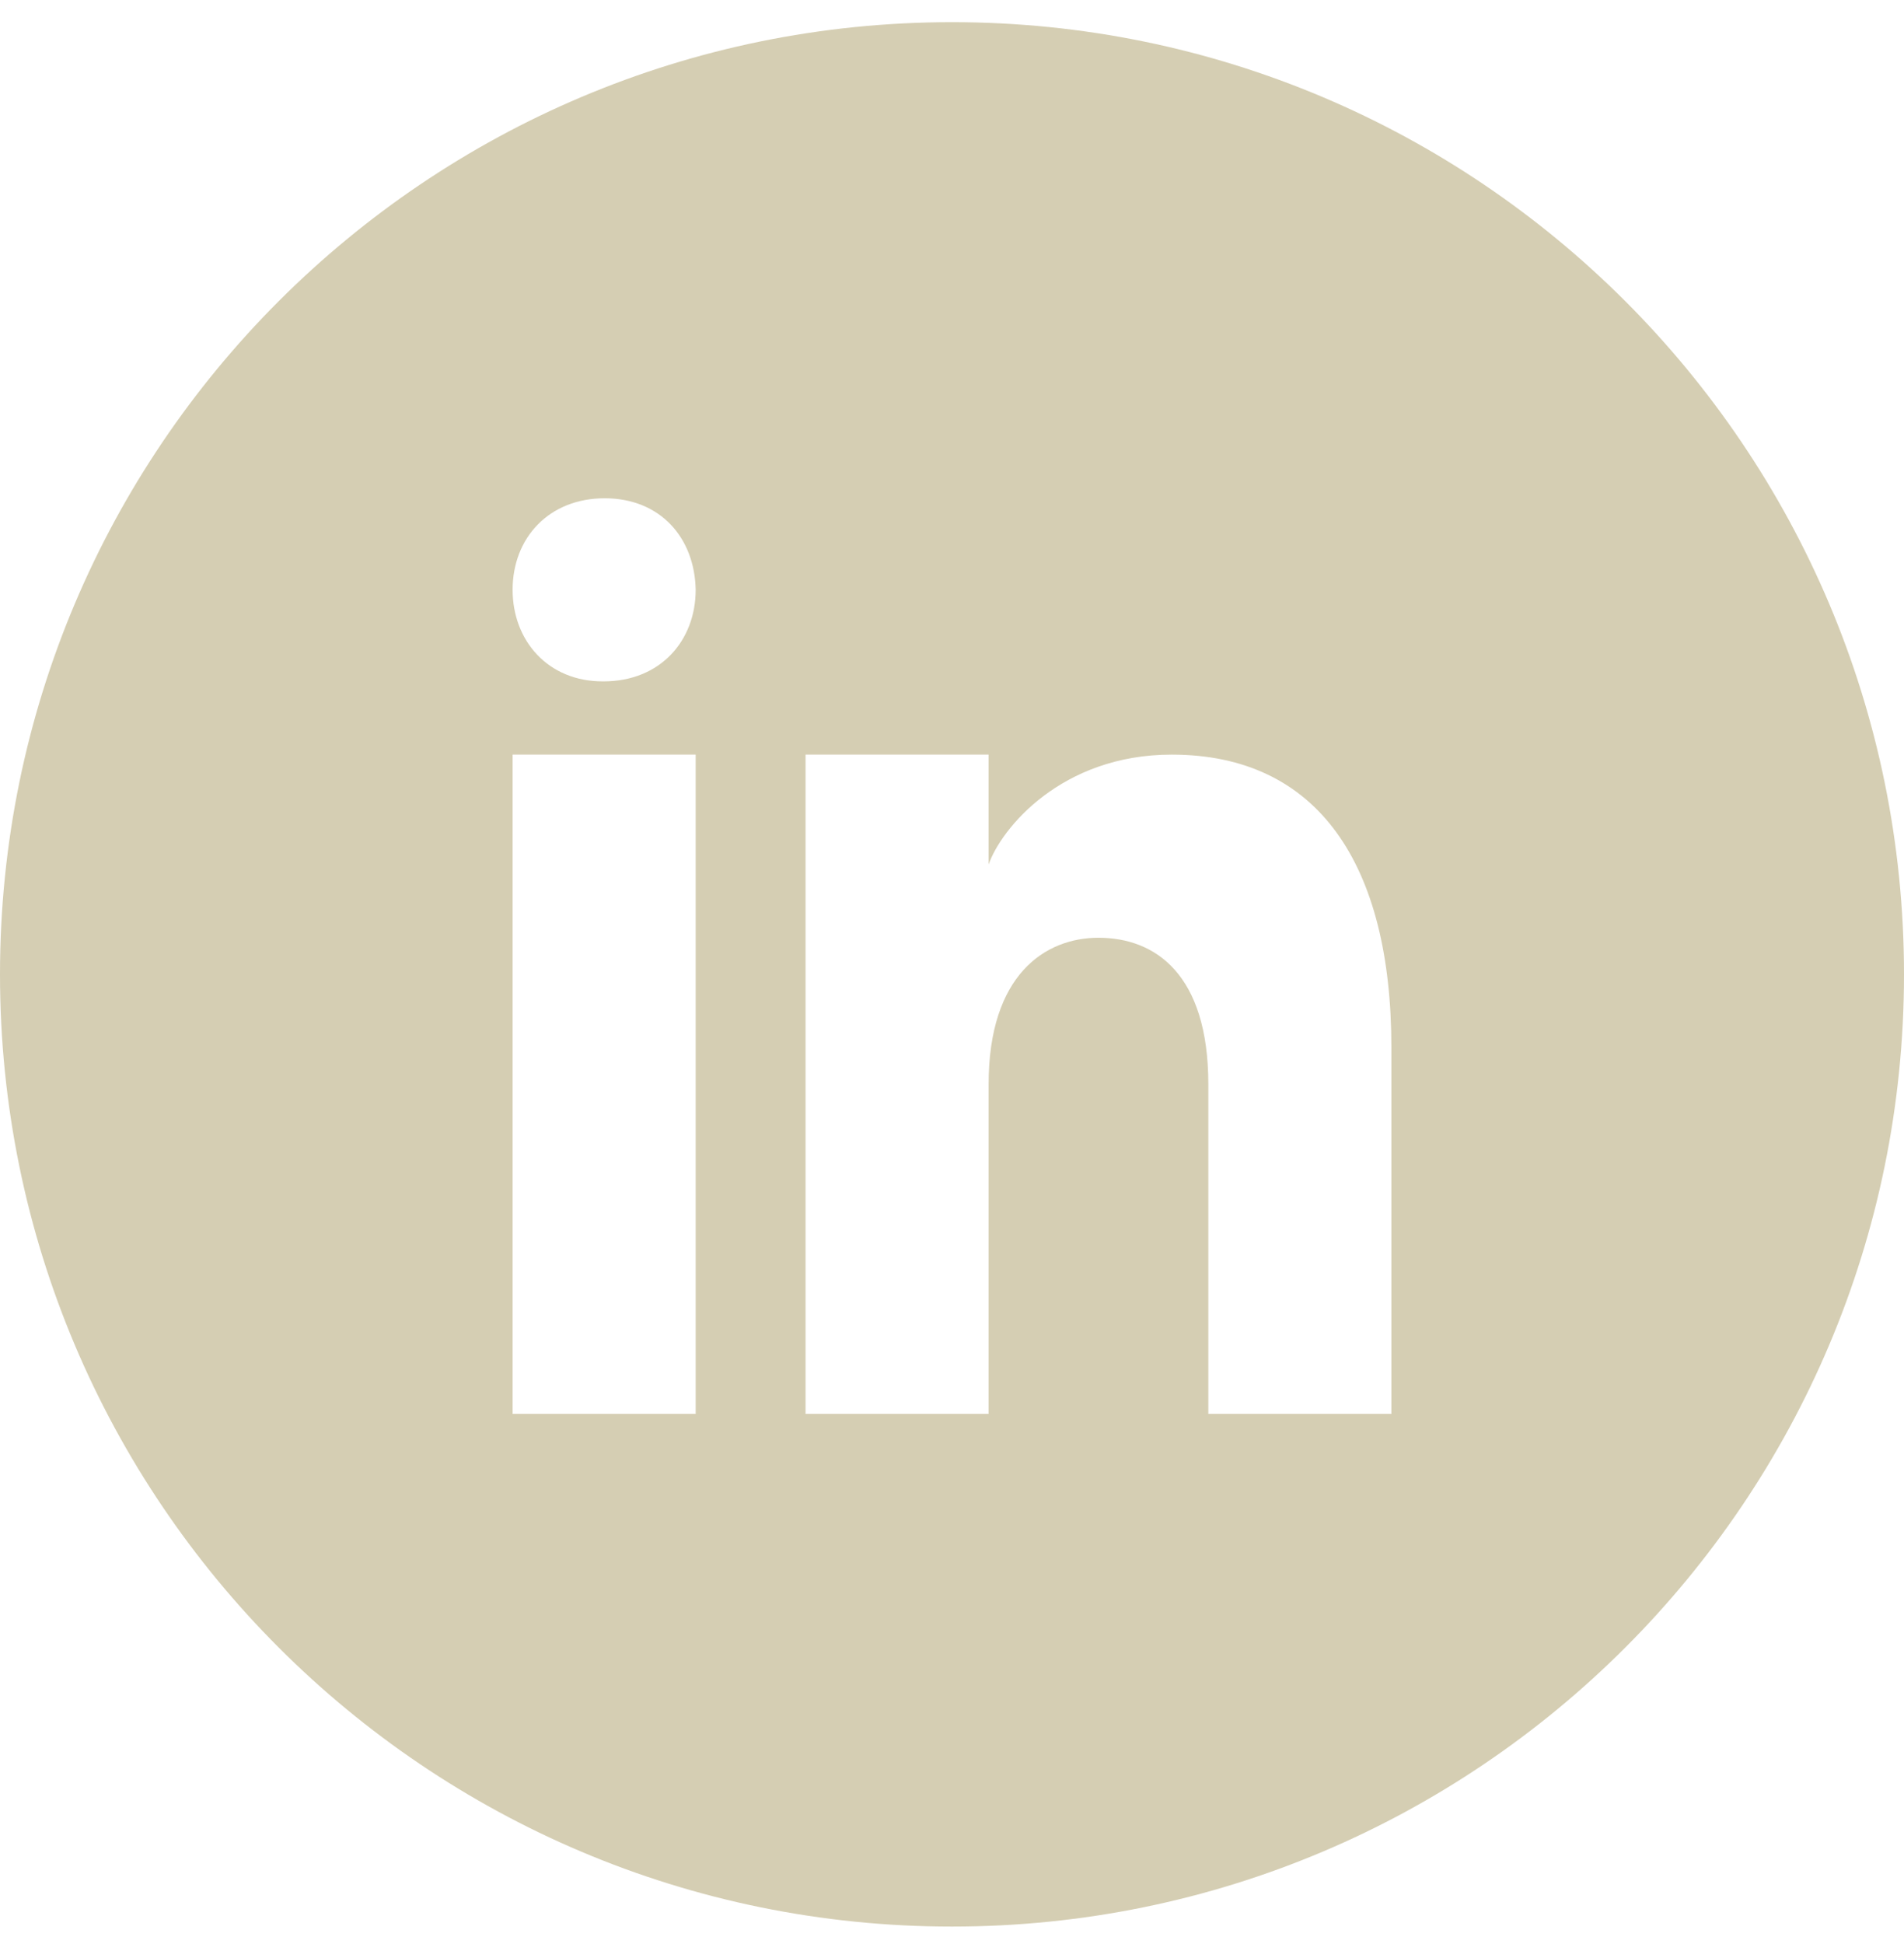 <svg width="48" height="49" viewBox="0 0 48 49" fill="none" xmlns="http://www.w3.org/2000/svg">
<path d="M24 0.559C10.745 0.559 0 11.304 0 24.559C0 37.813 10.745 48.559 24 48.559C37.255 48.559 48 37.813 48 24.559C48 11.304 37.255 0.559 24 0.559ZM17.538 35.636H12.923V19.02H17.538V35.636ZM15.217 17.174H15.191C13.814 17.174 12.923 16.148 12.923 14.865C12.923 13.556 13.841 12.559 15.244 12.559C16.648 12.559 17.513 13.556 17.538 14.865C17.538 16.147 16.648 17.174 15.217 17.174ZM35.077 35.636H30.462V27.328C30.462 24.559 29.127 23.636 27.692 23.636C26.358 23.636 24.923 24.559 24.923 27.328V35.636H20.308V19.02H24.923V21.789C25.24 20.884 26.755 19.02 29.538 19.02C33.231 19.02 35.077 21.789 35.077 26.405V35.636Z" fill="#D5CEB3"/>
</svg>
